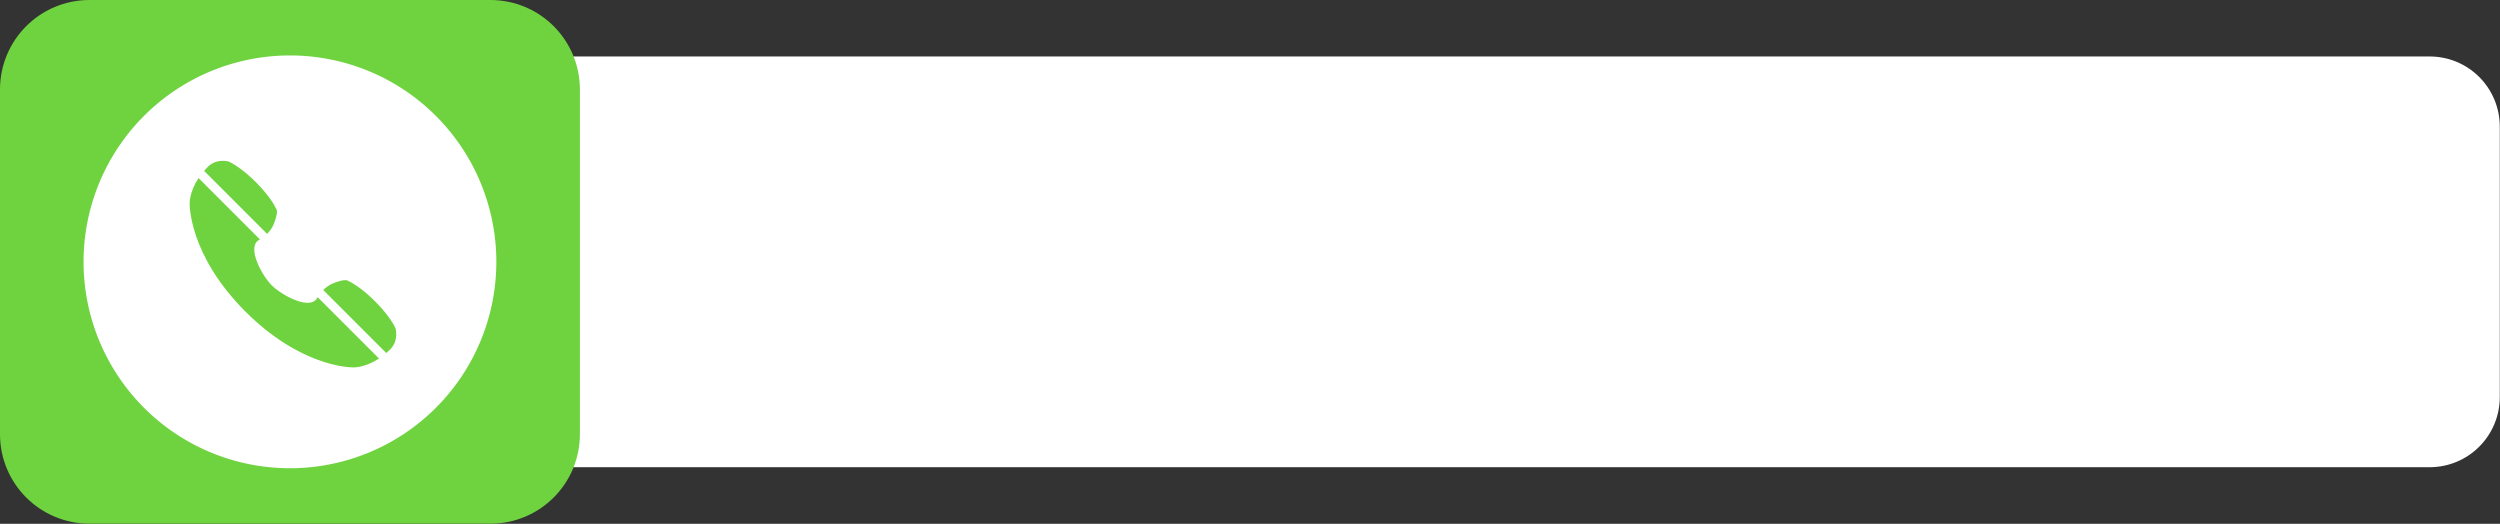 <?xml version="1.0" encoding="UTF-8" standalone="no"?><svg xmlns="http://www.w3.org/2000/svg" xmlns:xlink="http://www.w3.org/1999/xlink" fill="#000000" height="70" preserveAspectRatio="xMidYMid meet" version="1" viewBox="-0.0 0.0 334.1 70.0" width="334.1" zoomAndPan="magnify"><rect x="-0.0" y="0.0" width="334.1" height="70.0" fill="#333333" stroke="none"/><g><g><g id="change1_1"><path d="m -887.496,93.069 h 282.943 c 5.204,0 9.394,4.19 9.394,9.394 v 36.104 c 0,5.204 -4.19,9.394 -9.394,9.394 h -282.943 c -5.204,0 -9.394,-4.19 -9.394,-9.394 v -36.104 c 0,-5.204 4.19,-9.394 9.394,-9.394 z" fill="#ffffff" paint-order="stroke fill markers" transform="translate(929.23 -85.523)"/></g><g id="change2_2"><path d="m -917.254,85.523 h 53.545 c 6.635,0 11.977,5.342 11.977,11.977 v 46.031 c 0,6.635 -5.342,11.977 -11.977,11.977 h -53.545 c -6.635,0 -11.977,-5.342 -11.977,-11.977 V 97.5 c 0,-6.635 5.342,-11.977 11.977,-11.977 z" fill="#6fd340" paint-order="stroke fill markers" transform="translate(929.23 -85.523)"/></g><g id="change1_2"><path d="m -862.899,120.515 a 27.582,27.582 0 0 1 -27.582,27.582 27.582,27.582 0 0 1 -27.582,-27.582 27.582,27.582 0 0 1 27.582,-27.582 27.582,27.582 0 0 1 27.582,27.582 z" fill="#ffffff" paint-order="stroke fill markers" transform="translate(929.23 -85.523)"/></g><g fill="#6fd340" id="change2_1"><path d="m 1448.64,1091.14 c 1.09,-1.09 2.64,-2.97 3.45,-4.95 2.79,-6.84 1.52,-8.17 1.52,-8.17 -1.83,-3.95 -5.76,-9.23 -10.94,-14.42 -5.19,-5.19 -10.48,-9.11 -14.42,-10.95 0,0 -6.42,-1.98 -11.24,2.86 -0.03,-0.01 0,0 -0.05,0.05 -0.01,0.01 -0.02,0.01 -0.02,0.01 l 0.01,0.01 c -0.66,0.67 -1.28,1.34 -1.85,2 z" transform="matrix(.251 0 0 .251 -327.916 -242.622)"/><path d="m 1517.02,1141.43 c -1.83,-3.95 -5.75,-9.23 -10.95,-14.42 -5.18,-5.19 -10.48,-9.11 -14.42,-10.94 0,0 -1.32,-1.28 -8.17,1.52 -1.98,0.8 -3.86,2.36 -4.95,3.44 l 33.57,33.56 c 0.66,-0.57 1.33,-1.19 2,-1.85 v 0 c 0,0 0,-0.01 0.01,-0.02 0.05,-0.05 0.06,-0.03 0.05,-0.05 4.84,-4.82 2.86,-11.24 2.86,-11.24 z" transform="matrix(.251 0 0 .251 -327.916 -242.622)"/><path d="m 1474.95,1125.84 c -1.06,1.43 -2.74,2.01 -4.75,2.01 -6.11,0 -15.25,-5.47 -19.08,-9.3 -5.1,-5.1 -13.06,-19.54 -7.29,-23.84 0.33,-0.2 0.65,-0.41 0.99,-0.63 l -32.67,-32.66 c -4.93,7.47 -4.73,13.43 -4.73,13.43 0,0 -0.85,27.12 29.71,57.68 28.94,28.94 54.8,29.71 57.45,29.71 0.15,0 0.22,0 0.22,0 0,0 0.03,0 0.1,0 0.81,0 6.43,-0.17 13.33,-4.73 l -32.67,-32.66 c -0.2,0.34 -0.42,0.67 -0.61,0.99 z" transform="matrix(.251 0 0 .251 -327.916 -242.622)"/></g></g></g></svg>
